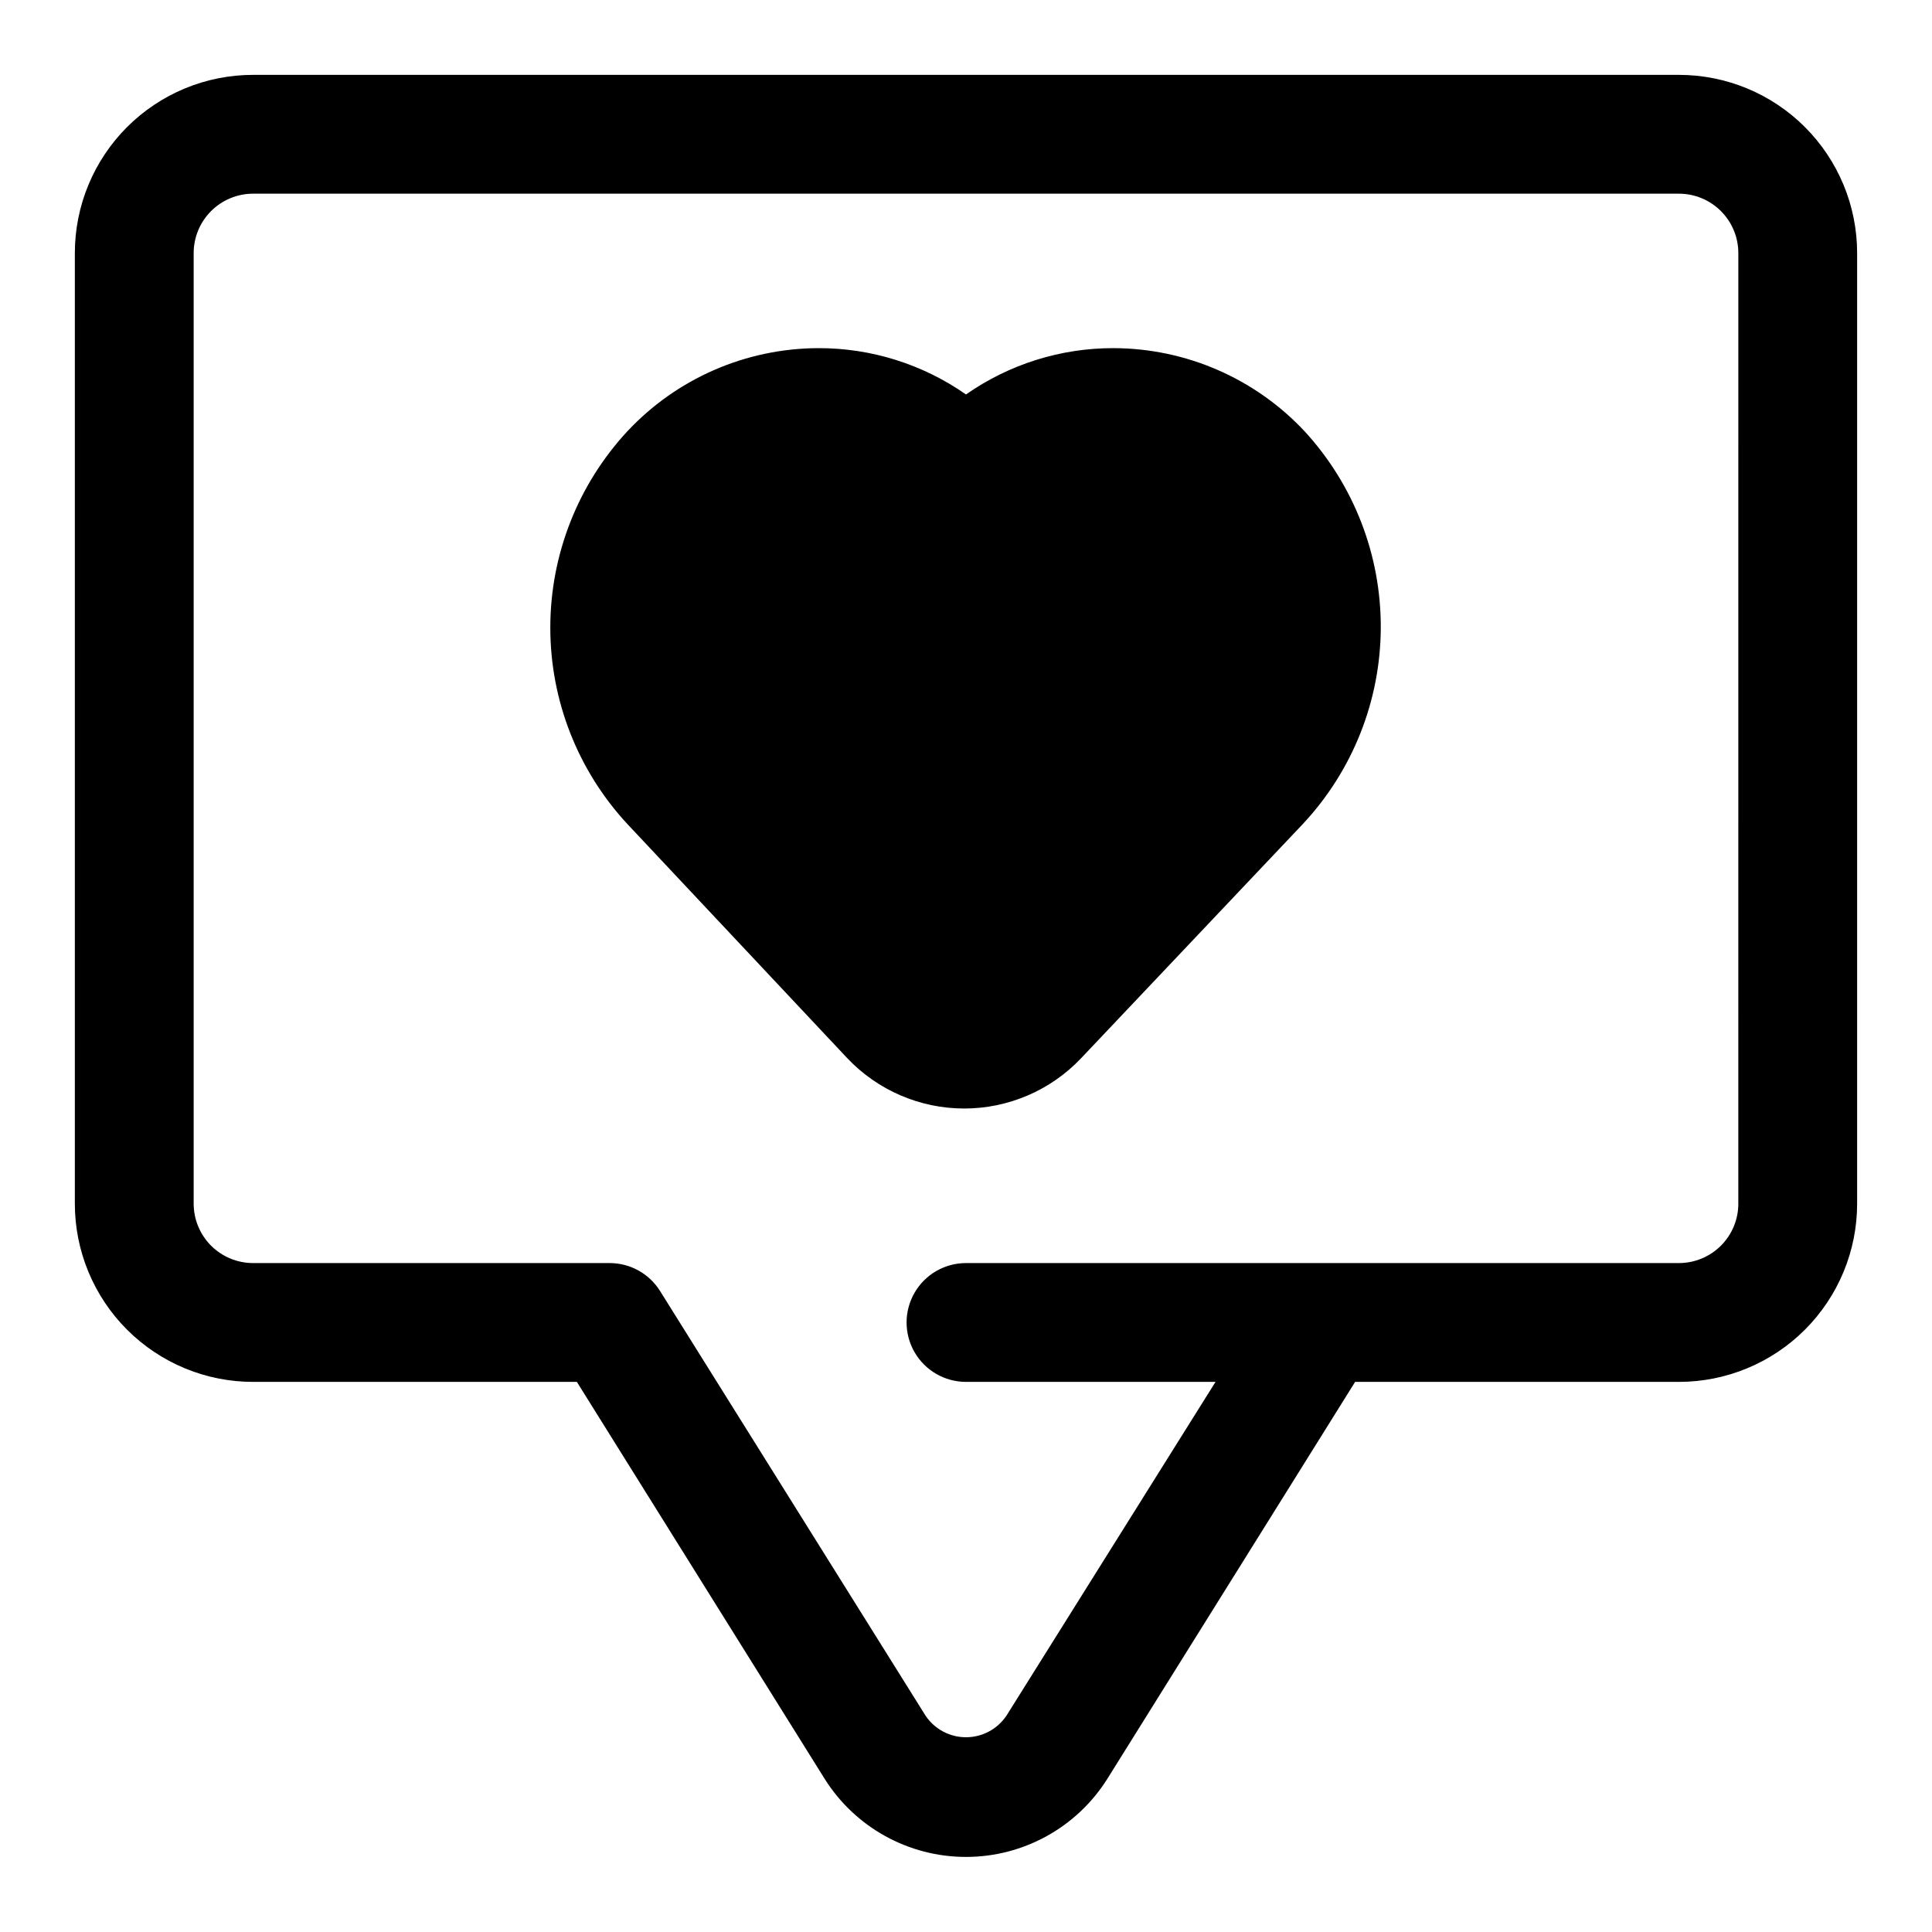 <?xml version="1.0" encoding="UTF-8"?>
<!-- Uploaded to: ICON Repo, www.svgrepo.com, Generator: ICON Repo Mixer Tools -->
<svg fill="#000000" width="800px" height="800px" version="1.1" viewBox="144 144 512 512" xmlns="http://www.w3.org/2000/svg">
 <g>
  <path d="m588.93 163.84h-377.86c-12.527 0-24.539 4.977-33.398 13.836s-13.836 20.871-13.836 33.398v251.91c0 12.523 4.977 24.539 13.836 33.395 8.859 8.859 20.871 13.836 33.398 13.836h85.805l65.652 105.17c8.094 12.891 22.246 20.719 37.473 20.719 15.223 0 29.375-7.828 37.469-20.719l65.652-105.17h85.805c12.527 0 24.543-4.977 33.398-13.836 8.859-8.855 13.836-20.871 13.836-33.395v-251.91c0-12.527-4.977-24.539-13.836-33.398-8.855-8.859-20.871-13.836-33.398-13.836zm15.742 299.14 0.004 0.004c0 4.172-1.66 8.18-4.613 11.133-2.953 2.949-6.957 4.609-11.133 4.609h-188.93c-5.625 0-10.824 3-13.637 7.871s-2.812 10.875 0 15.746c2.812 4.871 8.012 7.871 13.637 7.871h66.125l-55.418 88.48h-0.004c-2.398 3.562-6.41 5.695-10.703 5.695-4.297 0-8.309-2.133-10.707-5.695l-70.375-112.57c-2.883-4.613-7.945-7.41-13.383-7.398h-94.465c-4.176 0-8.18-1.66-11.133-4.609-2.953-2.953-4.613-6.961-4.613-11.133v-251.91c0-4.176 1.66-8.18 4.613-11.133s6.957-4.613 11.133-4.613h377.86c4.176 0 8.18 1.66 11.133 4.613s4.613 6.957 4.613 11.133z"/>
  <path d="m439.2 236.26c-14.023-0.047-27.715 4.242-39.203 12.277-11.492-8.035-25.184-12.324-39.203-12.277-19.164 0.074-37.445 8.047-50.539 22.039-13.125 14.152-20.418 32.738-20.418 52.035 0 19.301 7.293 37.887 20.418 52.035l58.254 62.031c8.059 8.531 19.277 13.367 31.016 13.367 11.734 0 22.953-4.836 31.016-13.367l58.727-62.031h-0.004c13.191-14.09 20.566-32.645 20.656-51.941 0.086-19.301-7.121-37.918-20.184-52.129-13.09-13.992-31.375-21.965-50.535-22.039z"/>
 </g>
</svg>
